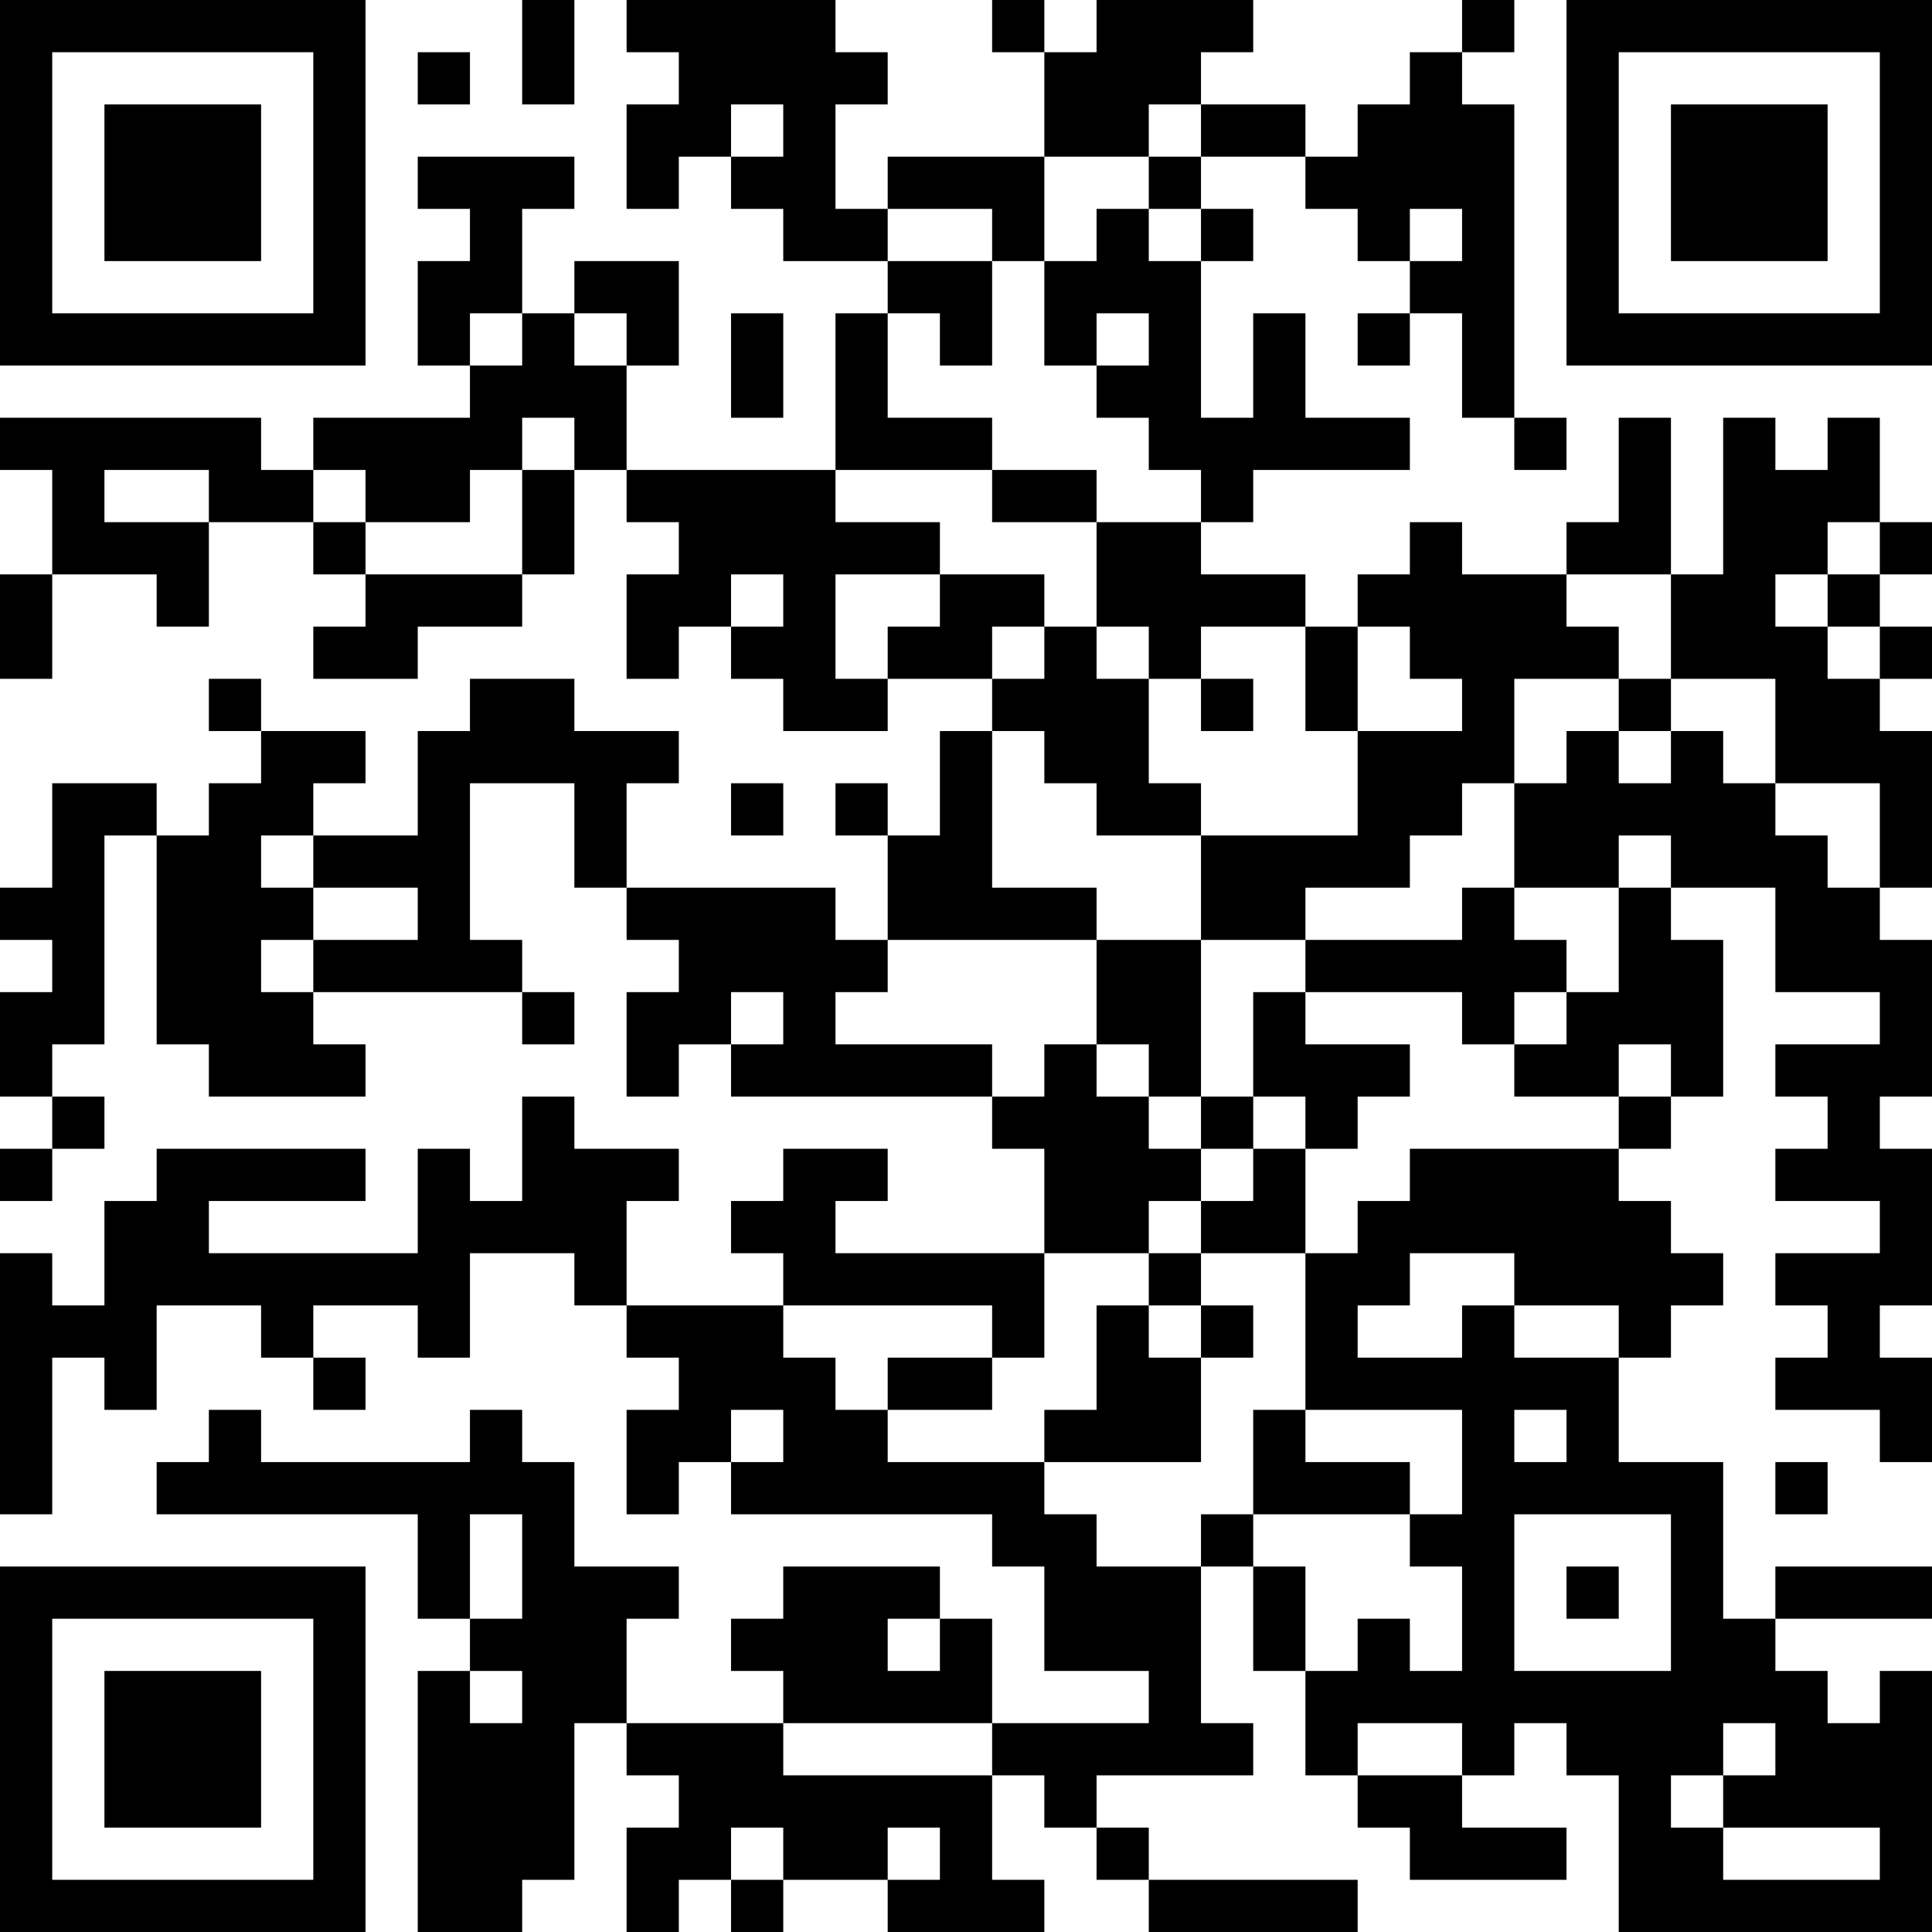 <?xml version="1.0" encoding="UTF-8"?>
<svg xmlns="http://www.w3.org/2000/svg" version="1.1" width="400" height="400" viewBox="0 0 400 400"><rect x="0" y="0" width="400" height="400" fill="#ffffff"/><g transform="scale(10.811)"><g transform="translate(0,0)"><path fill-rule="evenodd" d="M10 0L10 2L11 2L11 0ZM12 0L12 1L13 1L13 2L12 2L12 4L13 4L13 3L14 3L14 4L15 4L15 5L17 5L17 6L16 6L16 9L12 9L12 7L13 7L13 5L11 5L11 6L10 6L10 4L11 4L11 3L8 3L8 4L9 4L9 5L8 5L8 7L9 7L9 8L6 8L6 9L5 9L5 8L0 8L0 9L1 9L1 11L0 11L0 13L1 13L1 11L3 11L3 12L4 12L4 10L6 10L6 11L7 11L7 12L6 12L6 13L8 13L8 12L10 12L10 11L11 11L11 9L12 9L12 10L13 10L13 11L12 11L12 13L13 13L13 12L14 12L14 13L15 13L15 14L17 14L17 13L19 13L19 14L18 14L18 16L17 16L17 15L16 15L16 16L17 16L17 18L16 18L16 17L12 17L12 15L13 15L13 14L11 14L11 13L9 13L9 14L8 14L8 16L6 16L6 15L7 15L7 14L5 14L5 13L4 13L4 14L5 14L5 15L4 15L4 16L3 16L3 15L1 15L1 17L0 17L0 18L1 18L1 19L0 19L0 21L1 21L1 22L0 22L0 23L1 23L1 22L2 22L2 21L1 21L1 20L2 20L2 16L3 16L3 20L4 20L4 21L7 21L7 20L6 20L6 19L10 19L10 20L11 20L11 19L10 19L10 18L9 18L9 15L11 15L11 17L12 17L12 18L13 18L13 19L12 19L12 21L13 21L13 20L14 20L14 21L19 21L19 22L20 22L20 24L16 24L16 23L17 23L17 22L15 22L15 23L14 23L14 24L15 24L15 25L12 25L12 23L13 23L13 22L11 22L11 21L10 21L10 23L9 23L9 22L8 22L8 24L4 24L4 23L7 23L7 22L3 22L3 23L2 23L2 25L1 25L1 24L0 24L0 29L1 29L1 26L2 26L2 27L3 27L3 25L5 25L5 26L6 26L6 27L7 27L7 26L6 26L6 25L8 25L8 26L9 26L9 24L11 24L11 25L12 25L12 26L13 26L13 27L12 27L12 29L13 29L13 28L14 28L14 29L19 29L19 30L20 30L20 32L22 32L22 33L19 33L19 31L18 31L18 30L15 30L15 31L14 31L14 32L15 32L15 33L12 33L12 31L13 31L13 30L11 30L11 28L10 28L10 27L9 27L9 28L5 28L5 27L4 27L4 28L3 28L3 29L8 29L8 31L9 31L9 32L8 32L8 37L10 37L10 36L11 36L11 33L12 33L12 34L13 34L13 35L12 35L12 37L13 37L13 36L14 36L14 37L15 37L15 36L17 36L17 37L20 37L20 36L19 36L19 34L20 34L20 35L21 35L21 36L22 36L22 37L26 37L26 36L22 36L22 35L21 35L21 34L24 34L24 33L23 33L23 30L24 30L24 32L25 32L25 34L26 34L26 35L27 35L27 36L30 36L30 35L28 35L28 34L29 34L29 33L30 33L30 34L31 34L31 37L37 37L37 32L36 32L36 33L35 33L35 32L34 32L34 31L37 31L37 30L34 30L34 31L33 31L33 28L31 28L31 26L32 26L32 25L33 25L33 24L32 24L32 23L31 23L31 22L32 22L32 21L33 21L33 18L32 18L32 17L34 17L34 19L36 19L36 20L34 20L34 21L35 21L35 22L34 22L34 23L36 23L36 24L34 24L34 25L35 25L35 26L34 26L34 27L36 27L36 28L37 28L37 26L36 26L36 25L37 25L37 22L36 22L36 21L37 21L37 18L36 18L36 17L37 17L37 14L36 14L36 13L37 13L37 12L36 12L36 11L37 11L37 10L36 10L36 8L35 8L35 9L34 9L34 8L33 8L33 11L32 11L32 8L31 8L31 10L30 10L30 11L28 11L28 10L27 10L27 11L26 11L26 12L25 12L25 11L23 11L23 10L24 10L24 9L27 9L27 8L25 8L25 6L24 6L24 8L23 8L23 5L24 5L24 4L23 4L23 3L25 3L25 4L26 4L26 5L27 5L27 6L26 6L26 7L27 7L27 6L28 6L28 8L29 8L29 9L30 9L30 8L29 8L29 2L28 2L28 1L29 1L29 0L28 0L28 1L27 1L27 2L26 2L26 3L25 3L25 2L23 2L23 1L24 1L24 0L21 0L21 1L20 1L20 0L19 0L19 1L20 1L20 3L17 3L17 4L16 4L16 2L17 2L17 1L16 1L16 0ZM8 1L8 2L9 2L9 1ZM14 2L14 3L15 3L15 2ZM22 2L22 3L20 3L20 5L19 5L19 4L17 4L17 5L19 5L19 7L18 7L18 6L17 6L17 8L19 8L19 9L16 9L16 10L18 10L18 11L16 11L16 13L17 13L17 12L18 12L18 11L20 11L20 12L19 12L19 13L20 13L20 12L21 12L21 13L22 13L22 15L23 15L23 16L21 16L21 15L20 15L20 14L19 14L19 17L21 17L21 18L17 18L17 19L16 19L16 20L19 20L19 21L20 21L20 20L21 20L21 21L22 21L22 22L23 22L23 23L22 23L22 24L20 24L20 26L19 26L19 25L15 25L15 26L16 26L16 27L17 27L17 28L20 28L20 29L21 29L21 30L23 30L23 29L24 29L24 30L25 30L25 32L26 32L26 31L27 31L27 32L28 32L28 30L27 30L27 29L28 29L28 27L25 27L25 24L26 24L26 23L27 23L27 22L31 22L31 21L32 21L32 20L31 20L31 21L29 21L29 20L30 20L30 19L31 19L31 17L32 17L32 16L31 16L31 17L29 17L29 15L30 15L30 14L31 14L31 15L32 15L32 14L33 14L33 15L34 15L34 16L35 16L35 17L36 17L36 15L34 15L34 13L32 13L32 11L30 11L30 12L31 12L31 13L29 13L29 15L28 15L28 16L27 16L27 17L25 17L25 18L23 18L23 16L26 16L26 14L28 14L28 13L27 13L27 12L26 12L26 14L25 14L25 12L23 12L23 13L22 13L22 12L21 12L21 10L23 10L23 9L22 9L22 8L21 8L21 7L22 7L22 6L21 6L21 7L20 7L20 5L21 5L21 4L22 4L22 5L23 5L23 4L22 4L22 3L23 3L23 2ZM27 4L27 5L28 5L28 4ZM9 6L9 7L10 7L10 6ZM11 6L11 7L12 7L12 6ZM14 6L14 8L15 8L15 6ZM10 8L10 9L9 9L9 10L7 10L7 9L6 9L6 10L7 10L7 11L10 11L10 9L11 9L11 8ZM2 9L2 10L4 10L4 9ZM19 9L19 10L21 10L21 9ZM35 10L35 11L34 11L34 12L35 12L35 13L36 13L36 12L35 12L35 11L36 11L36 10ZM14 11L14 12L15 12L15 11ZM23 13L23 14L24 14L24 13ZM31 13L31 14L32 14L32 13ZM14 15L14 16L15 16L15 15ZM5 16L5 17L6 17L6 18L5 18L5 19L6 19L6 18L8 18L8 17L6 17L6 16ZM28 17L28 18L25 18L25 19L24 19L24 21L23 21L23 18L21 18L21 20L22 20L22 21L23 21L23 22L24 22L24 23L23 23L23 24L22 24L22 25L21 25L21 27L20 27L20 28L23 28L23 26L24 26L24 25L23 25L23 24L25 24L25 22L26 22L26 21L27 21L27 20L25 20L25 19L28 19L28 20L29 20L29 19L30 19L30 18L29 18L29 17ZM14 19L14 20L15 20L15 19ZM24 21L24 22L25 22L25 21ZM27 24L27 25L26 25L26 26L28 26L28 25L29 25L29 26L31 26L31 25L29 25L29 24ZM22 25L22 26L23 26L23 25ZM17 26L17 27L19 27L19 26ZM14 27L14 28L15 28L15 27ZM24 27L24 29L27 29L27 28L25 28L25 27ZM29 27L29 28L30 28L30 27ZM34 28L34 29L35 29L35 28ZM9 29L9 31L10 31L10 29ZM29 29L29 32L32 32L32 29ZM30 30L30 31L31 31L31 30ZM17 31L17 32L18 32L18 31ZM9 32L9 33L10 33L10 32ZM15 33L15 34L19 34L19 33ZM26 33L26 34L28 34L28 33ZM33 33L33 34L32 34L32 35L33 35L33 36L36 36L36 35L33 35L33 34L34 34L34 33ZM14 35L14 36L15 36L15 35ZM17 35L17 36L18 36L18 35ZM0 0L0 7L7 7L7 0ZM1 1L1 6L6 6L6 1ZM2 2L2 5L5 5L5 2ZM30 0L30 7L37 7L37 0ZM31 1L31 6L36 6L36 1ZM32 2L32 5L35 5L35 2ZM0 30L0 37L7 37L7 30ZM1 31L1 36L6 36L6 31ZM2 32L2 35L5 35L5 32Z" fill="#000000"/></g></g></svg>
